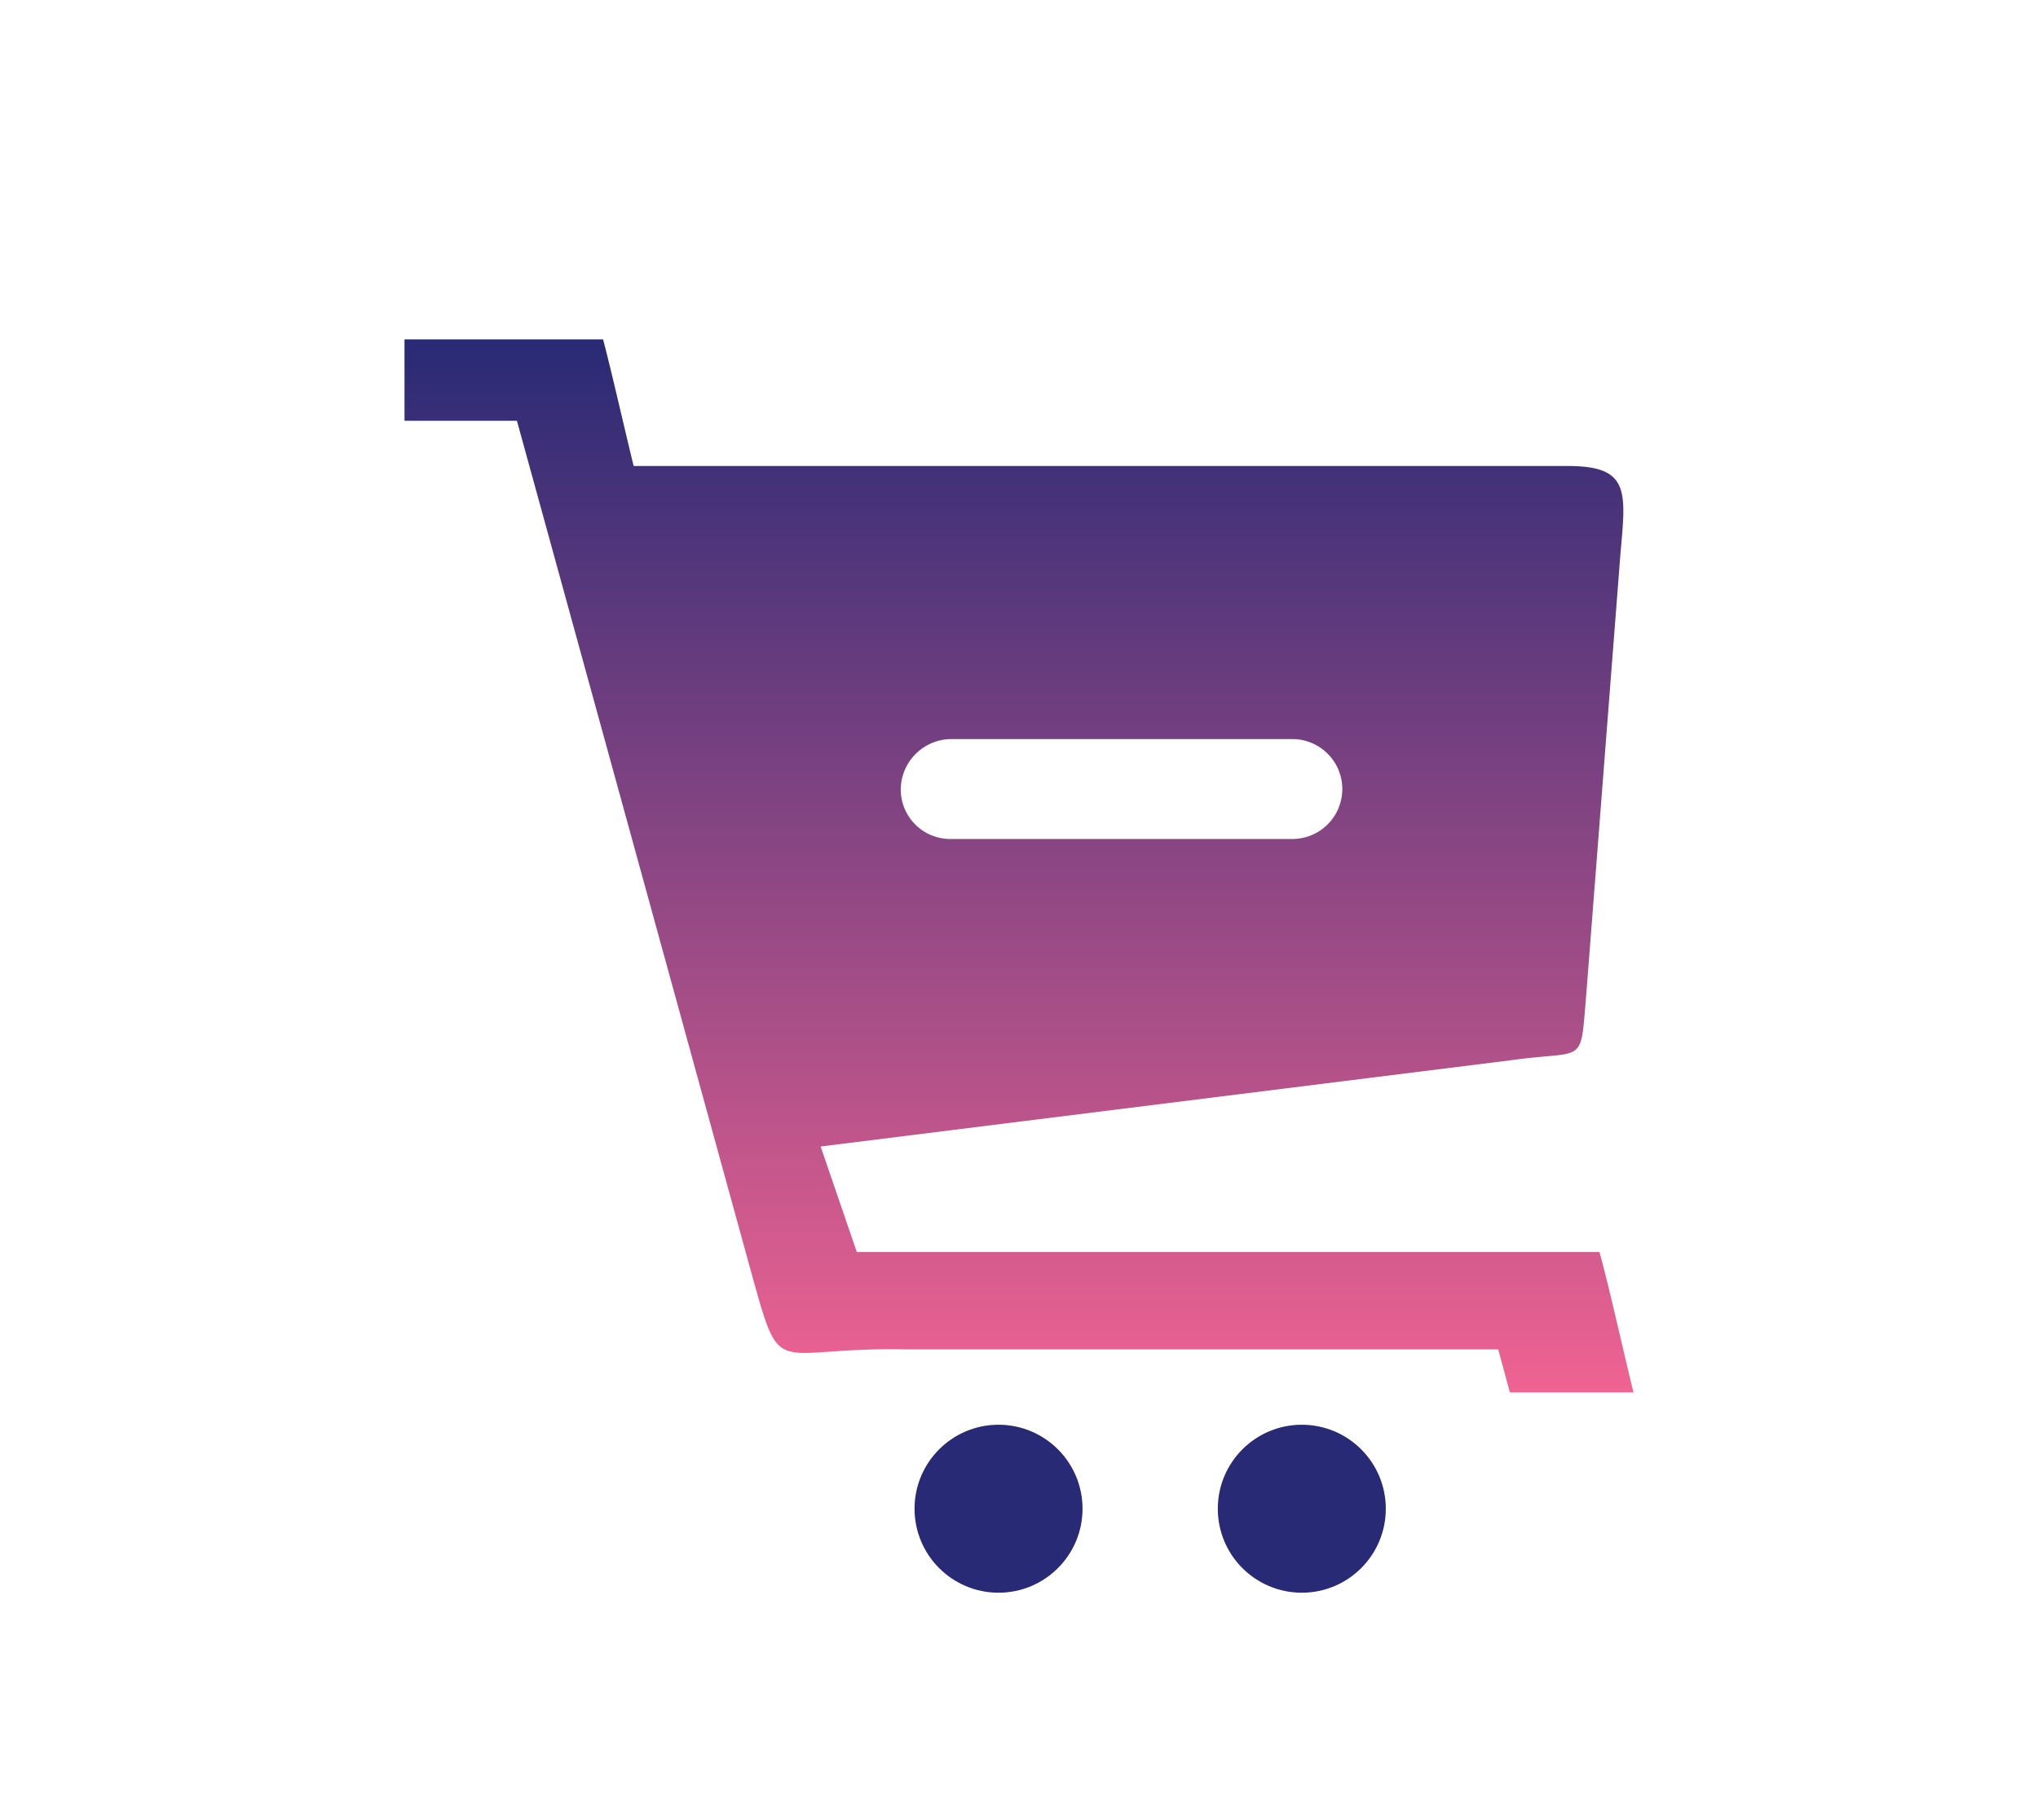 <svg xmlns="http://www.w3.org/2000/svg" xmlns:xlink="http://www.w3.org/1999/xlink" id="Layer_1" data-name="Layer 1" viewBox="0 0 47.31 42.26"><defs><style>.cls-1{fill-rule:evenodd;fill:url(#linear-gradient);}.cls-2{fill:#292a75;}</style><linearGradient id="linear-gradient" x1="23.65" y1="7.88" x2="23.65" y2="32.41" gradientUnits="userSpaceOnUse"><stop offset="0" stop-color="#292a75"></stop><stop offset="1" stop-color="#f06392"></stop></linearGradient></defs><path class="cls-1" d="M30,17.16a1.16,1.16,0,1,1,0,2.32l-2.81,0H24.87l-2.8,0a1.15,1.15,0,0,1-1.16-1.15,1.18,1.18,0,0,1,1.16-1.17l2.81,0,2.32,0,2.8,0ZM14.67,10.82H36.4c1.42,0,1.35.57,1.22,2l-.8,10.31c-.14,1.64,0,1.24-1.77,1.49l-16,2,.84,2.45H37.13c.24.87.55,2.29.79,3.26H35.05l-.27-1H21c-3.16-.06-2.84.8-3.6-1.93L12,9.77H9.39V7.88H14c.21.8.51,2.13.71,2.94Z"></path><circle class="cls-2" cx="23.18" cy="35.03" r="1.95"></circle><circle class="cls-2" cx="30.22" cy="35.03" r="1.95"></circle></svg>